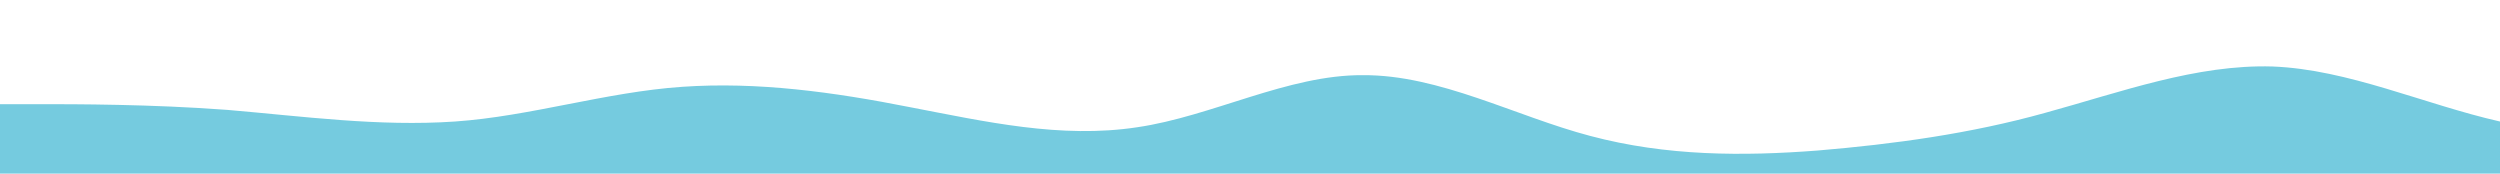 <?xml version="1.0" standalone="no"?>
<svg xmlns:xlink="http://www.w3.org/1999/xlink" id="wave" style="transform:rotate(0deg); transition: 0.3s" viewBox="0 0 1440 100" version="1.1" xmlns="http://www.w3.org/2000/svg"><defs><linearGradient id="sw-gradient-0" x1="0" x2="0" y1="1" y2="0"><stop stop-color="rgba(117, 203, 223, 1)" offset="0%"/><stop stop-color="rgba(117, 203, 223, 1)" offset="100%"/></linearGradient></defs><path style="transform:translate(0, 0px); opacity:1" fill="url(#sw-gradient-0)" d="M0,60L21.8,60C43.6,60,87,60,131,63.3C174.5,67,218,73,262,70C305.5,67,349,53,393,50C436.4,47,480,53,524,61.7C567.3,70,611,80,655,73.3C698.2,67,742,43,785,43.3C829.1,43,873,67,916,78.3C960,90,1004,90,1047,86.7C1090.9,83,1135,77,1178,65C1221.8,53,1265,37,1309,38.3C1352.7,40,1396,60,1440,70C1483.6,80,1527,80,1571,81.7C1614.5,83,1658,87,1702,81.7C1745.5,77,1789,63,1833,63.3C1876.4,63,1920,77,1964,83.3C2007.3,90,2051,90,2095,83.3C2138.2,77,2182,63,2225,51.7C2269.1,40,2313,30,2356,36.7C2400,43,2444,67,2487,66.7C2530.9,67,2575,43,2618,30C2661.8,17,2705,13,2749,16.7C2792.7,20,2836,30,2880,36.7C2923.6,43,2967,47,3011,45C3054.5,43,3098,37,3120,33.3L3141.8,30L3141.8,100L3120,100C3098.2,100,3055,100,3011,100C2967.3,100,2924,100,2880,100C2836.4,100,2793,100,2749,100C2705.5,100,2662,100,2618,100C2574.5,100,2531,100,2487,100C2443.6,100,2400,100,2356,100C2312.7,100,2269,100,2225,100C2181.8,100,2138,100,2095,100C2050.9,100,2007,100,1964,100C1920,100,1876,100,1833,100C1789.1,100,1745,100,1702,100C1658.2,100,1615,100,1571,100C1527.3,100,1484,100,1440,100C1396.4,100,1353,100,1309,100C1265.5,100,1222,100,1178,100C1134.5,100,1091,100,1047,100C1003.6,100,960,100,916,100C872.7,100,829,100,785,100C741.8,100,698,100,655,100C610.9,100,567,100,524,100C480,100,436,100,393,100C349.1,100,305,100,262,100C218.2,100,175,100,131,100C87.3,100,44,100,22,100L0,100Z"/></svg>